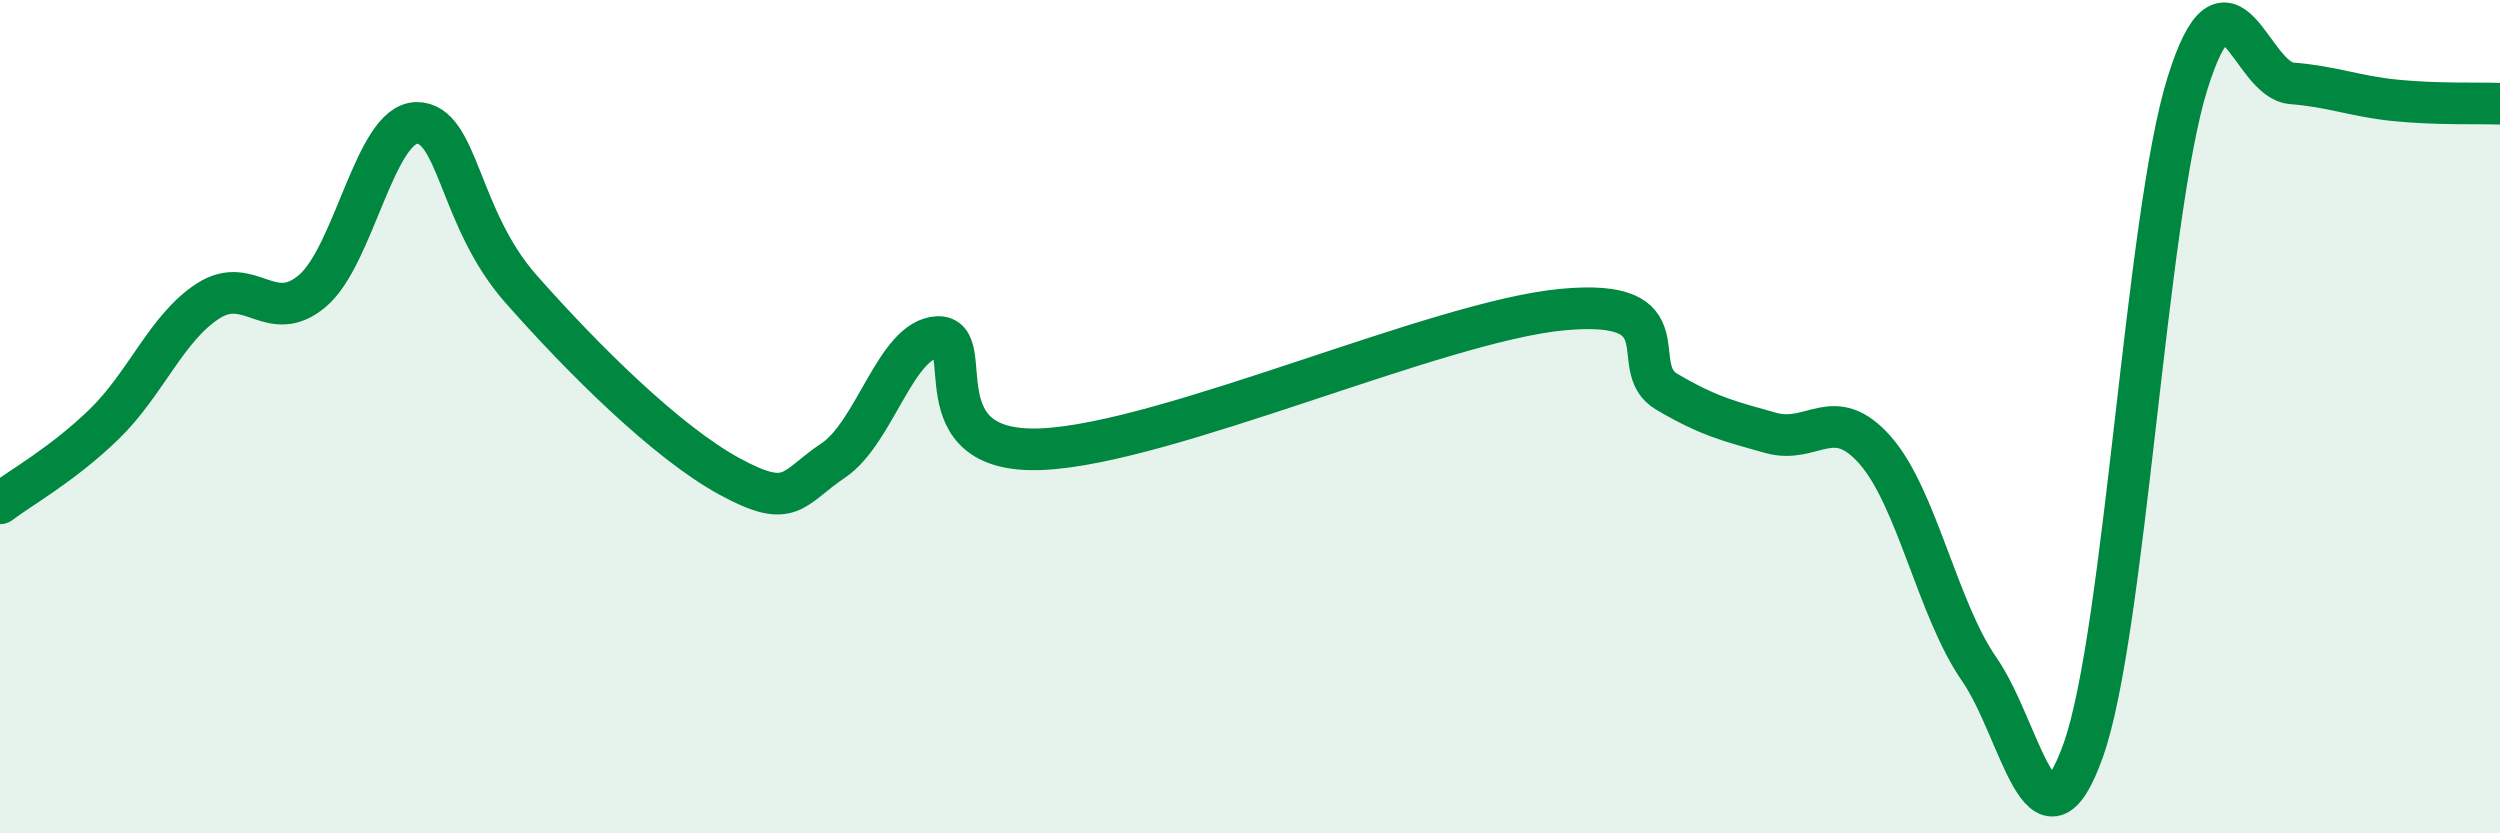 
    <svg width="60" height="20" viewBox="0 0 60 20" xmlns="http://www.w3.org/2000/svg">
      <path
        d="M 0,12.08 C 0.5,11.7 1.5,11.15 2.5,10.18 C 3.5,9.21 4,7.86 5,7.22 C 6,6.58 6.5,7.83 7.5,6.98 C 8.5,6.13 9,2.96 10,2.95 C 11,2.94 11,5.23 12.5,6.93 C 14,8.63 16,10.61 17.5,11.43 C 19,12.25 19,11.72 20,11.05 C 21,10.38 21.5,8.14 22.5,8.09 C 23.5,8.04 22,10.91 25,10.78 C 28,10.65 34.5,7.71 37.5,7.43 C 40.5,7.15 39,8.81 40,9.4 C 41,9.99 41.5,10.11 42.5,10.39 C 43.5,10.67 44,9.67 45,10.8 C 46,11.93 46.5,14.62 47.5,16.06 C 48.5,17.5 49,20.81 50,18 C 51,15.19 51.5,5.2 52.5,2 C 53.5,-1.2 54,1.92 55,2 C 56,2.08 56.5,2.31 57.5,2.41 C 58.5,2.51 59.5,2.47 60,2.49L60 20L0 20Z"
        fill="#008740"
        opacity="0.1"
        stroke-linecap="round"
        stroke-linejoin="round"
      />
      <path
        d="M 0,12.08 C 0.5,11.7 1.5,11.15 2.5,10.18 C 3.5,9.21 4,7.86 5,7.22 C 6,6.58 6.5,7.83 7.5,6.98 C 8.5,6.13 9,2.96 10,2.95 C 11,2.94 11,5.23 12.5,6.93 C 14,8.63 16,10.61 17.5,11.43 C 19,12.25 19,11.72 20,11.05 C 21,10.38 21.5,8.14 22.5,8.09 C 23.5,8.04 22,10.91 25,10.78 C 28,10.65 34.5,7.71 37.5,7.43 C 40.5,7.15 39,8.81 40,9.4 C 41,9.99 41.5,10.11 42.5,10.39 C 43.5,10.67 44,9.67 45,10.8 C 46,11.93 46.5,14.62 47.5,16.06 C 48.5,17.5 49,20.81 50,18 C 51,15.19 51.5,5.2 52.5,2 C 53.5,-1.2 54,1.92 55,2 C 56,2.08 56.5,2.31 57.5,2.41 C 58.5,2.51 59.5,2.47 60,2.49"
        stroke="#008740"
        stroke-width="1"
        fill="none"
        stroke-linecap="round"
        stroke-linejoin="round"
      />
    </svg>
  